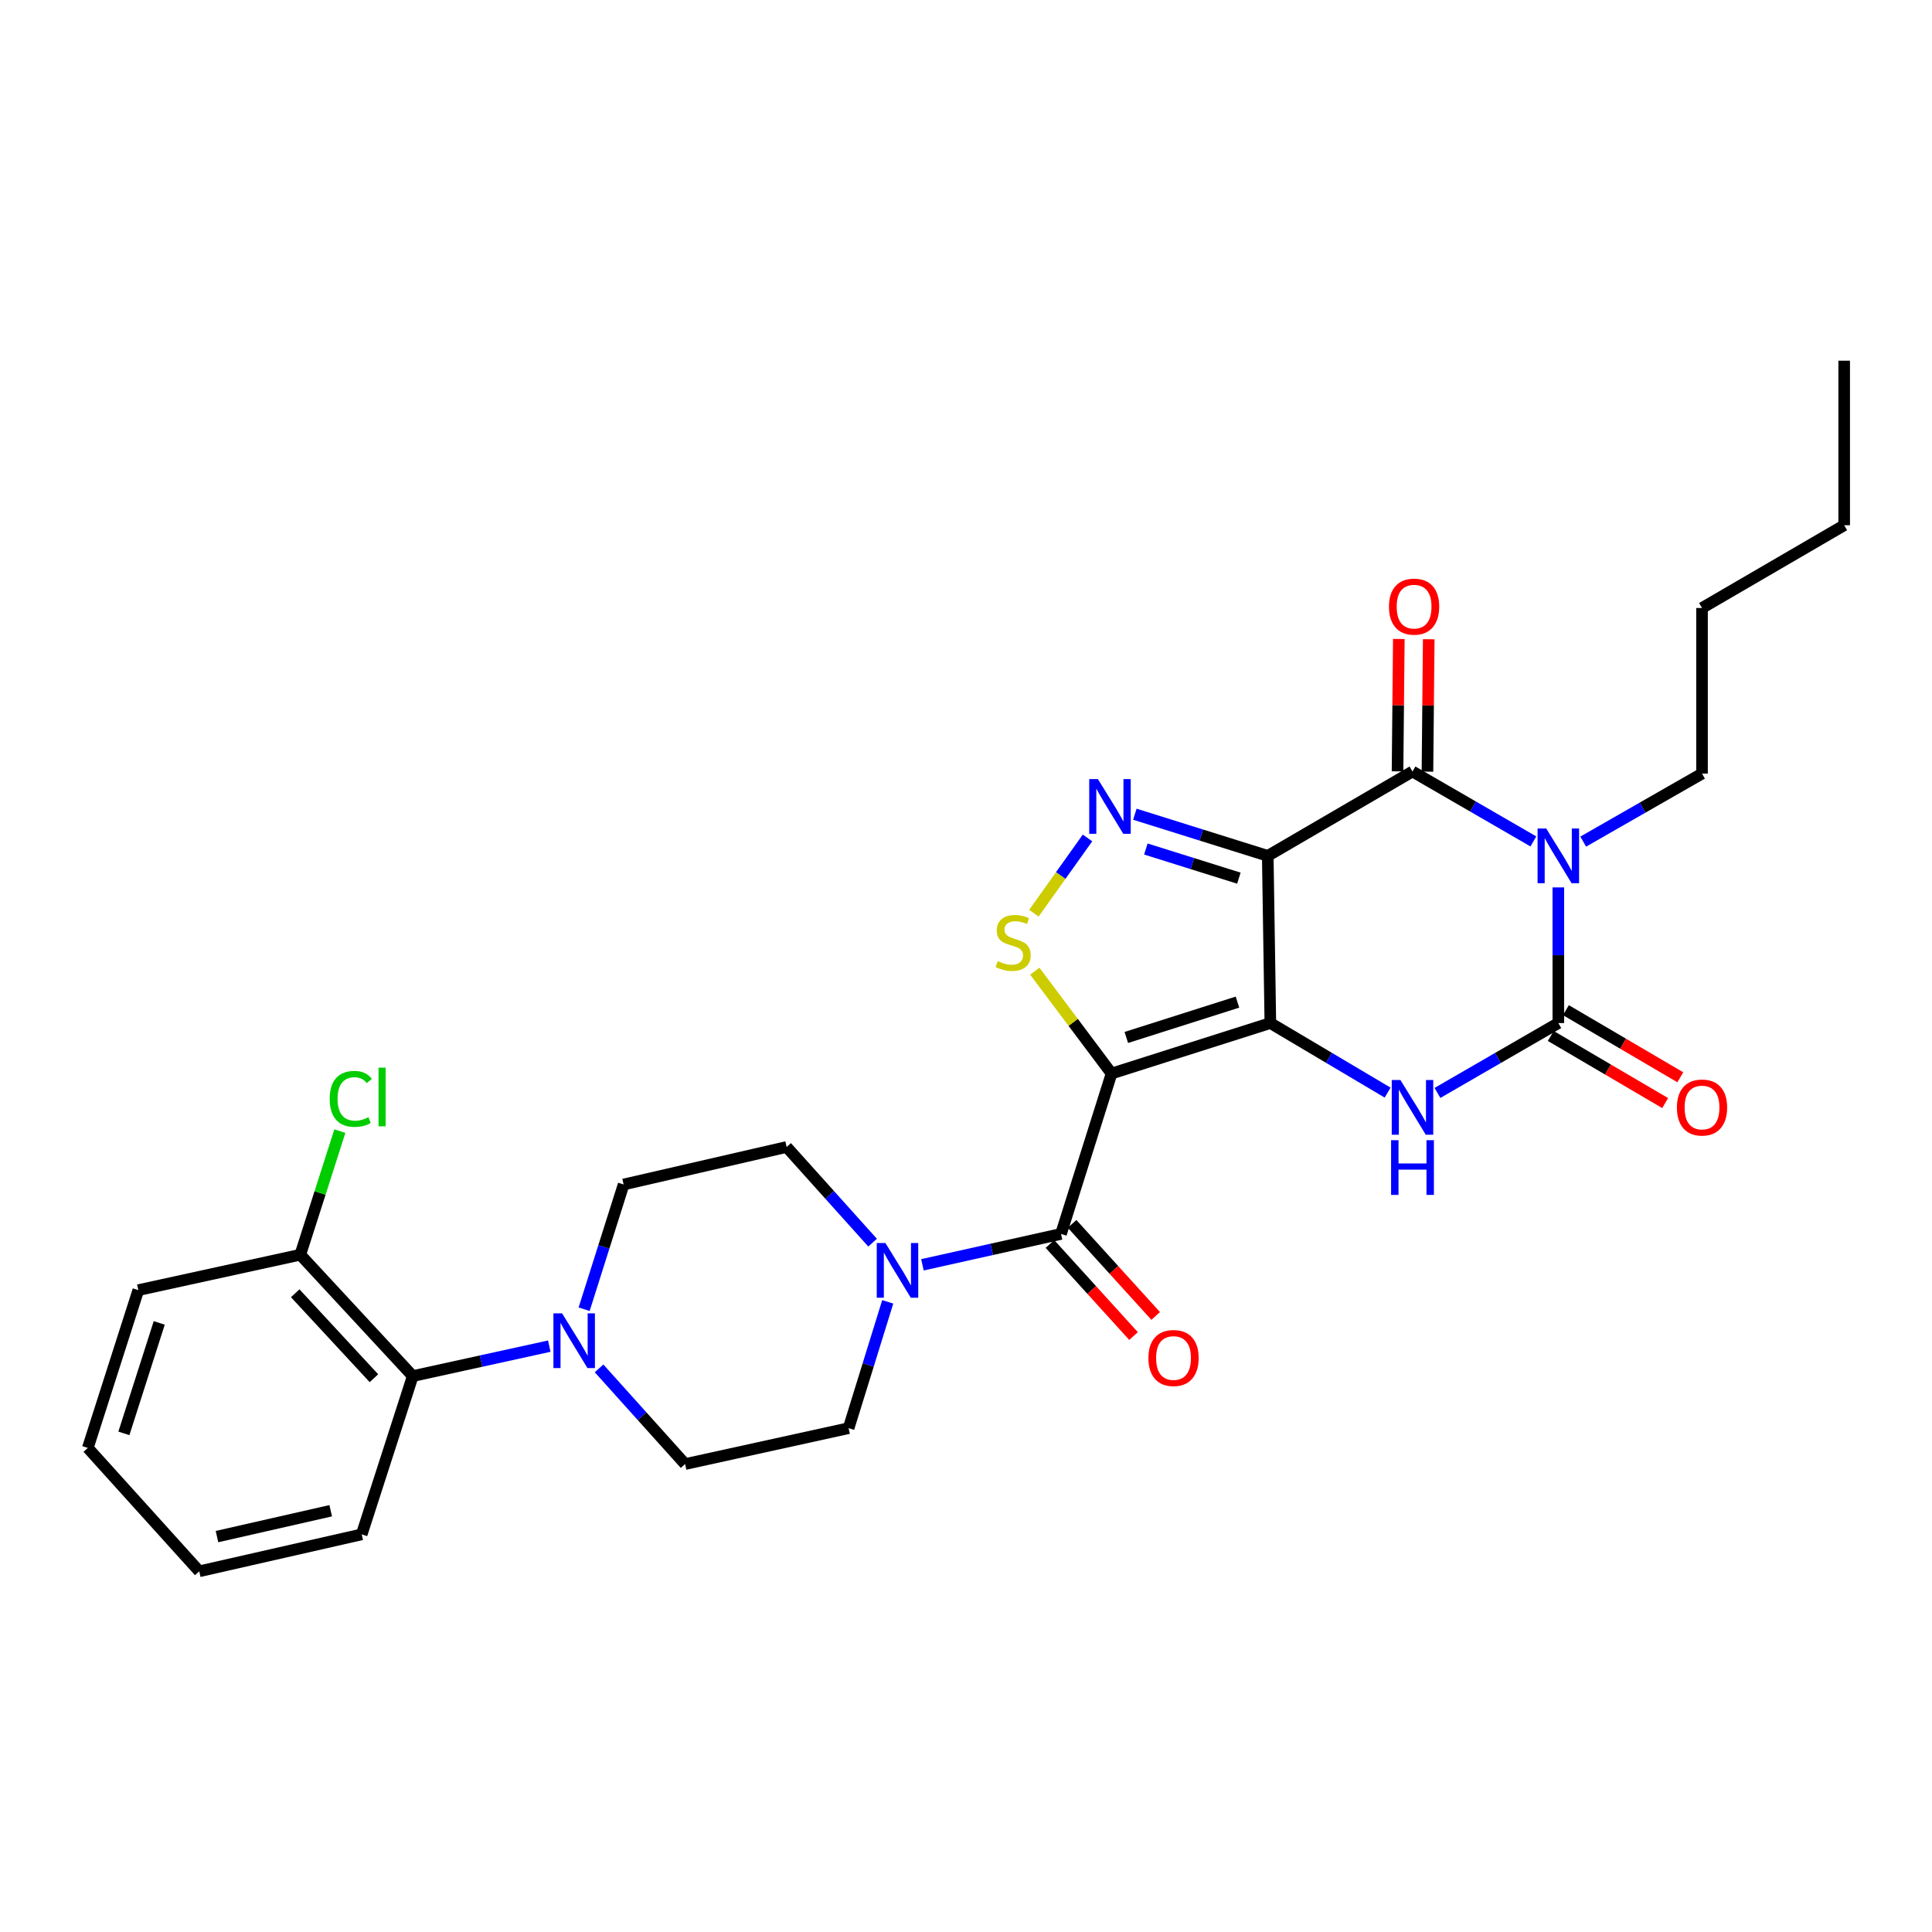 <?xml version='1.0' encoding='iso-8859-1'?>
<svg version='1.1' baseProfile='full'
              xmlns='http://www.w3.org/2000/svg'
                      xmlns:rdkit='http://www.rdkit.org/xml'
                      xmlns:xlink='http://www.w3.org/1999/xlink'
                  xml:space='preserve'
width='1000px' height='1000px' viewBox='0 0 1000 1000'>
<!-- END OF HEADER -->
<rect style='opacity:1.0;fill:#FFFFFF;stroke:none' width='1000' height='1000' x='0' y='0'> </rect>
<path class='bond-0' d='M 657.531,529.531 L 656.189,442.994' style='fill:none;fill-rule:evenodd;stroke:#000000;stroke-width:6px;stroke-linecap:butt;stroke-linejoin:miter;stroke-opacity:1' />
<path class='bond-1' d='M 657.531,529.531 L 575.338,555.664' style='fill:none;fill-rule:evenodd;stroke:#000000;stroke-width:6px;stroke-linecap:butt;stroke-linejoin:miter;stroke-opacity:1' />
<path class='bond-1' d='M 640.51,518.695 L 582.975,536.988' style='fill:none;fill-rule:evenodd;stroke:#000000;stroke-width:6px;stroke-linecap:butt;stroke-linejoin:miter;stroke-opacity:1' />
<path class='bond-5' d='M 657.531,529.531 L 687.879,547.531' style='fill:none;fill-rule:evenodd;stroke:#000000;stroke-width:6px;stroke-linecap:butt;stroke-linejoin:miter;stroke-opacity:1' />
<path class='bond-5' d='M 687.879,547.531 L 718.226,565.531' style='fill:none;fill-rule:evenodd;stroke:#0000FF;stroke-width:6px;stroke-linecap:butt;stroke-linejoin:miter;stroke-opacity:1' />
<path class='bond-3' d='M 656.189,442.994 L 731.105,399.329' style='fill:none;fill-rule:evenodd;stroke:#000000;stroke-width:6px;stroke-linecap:butt;stroke-linejoin:miter;stroke-opacity:1' />
<path class='bond-6' d='M 656.189,442.994 L 621.794,432.216' style='fill:none;fill-rule:evenodd;stroke:#000000;stroke-width:6px;stroke-linecap:butt;stroke-linejoin:miter;stroke-opacity:1' />
<path class='bond-6' d='M 621.794,432.216 L 587.4,421.438' style='fill:none;fill-rule:evenodd;stroke:#0000FF;stroke-width:6px;stroke-linecap:butt;stroke-linejoin:miter;stroke-opacity:1' />
<path class='bond-6' d='M 641.241,454.536 L 617.164,446.991' style='fill:none;fill-rule:evenodd;stroke:#000000;stroke-width:6px;stroke-linecap:butt;stroke-linejoin:miter;stroke-opacity:1' />
<path class='bond-6' d='M 617.164,446.991 L 593.088,439.447' style='fill:none;fill-rule:evenodd;stroke:#0000FF;stroke-width:6px;stroke-linecap:butt;stroke-linejoin:miter;stroke-opacity:1' />
<path class='bond-7' d='M 575.338,555.664 L 555.472,529.173' style='fill:none;fill-rule:evenodd;stroke:#000000;stroke-width:6px;stroke-linecap:butt;stroke-linejoin:miter;stroke-opacity:1' />
<path class='bond-7' d='M 555.472,529.173 L 535.607,502.681' style='fill:none;fill-rule:evenodd;stroke:#CCCC00;stroke-width:6px;stroke-linecap:butt;stroke-linejoin:miter;stroke-opacity:1' />
<path class='bond-8' d='M 575.338,555.664 L 549.178,638.675' style='fill:none;fill-rule:evenodd;stroke:#000000;stroke-width:6px;stroke-linecap:butt;stroke-linejoin:miter;stroke-opacity:1' />
<path class='bond-2' d='M 806.589,459.317 L 806.589,494.424' style='fill:none;fill-rule:evenodd;stroke:#0000FF;stroke-width:6px;stroke-linecap:butt;stroke-linejoin:miter;stroke-opacity:1' />
<path class='bond-2' d='M 806.589,494.424 L 806.589,529.531' style='fill:none;fill-rule:evenodd;stroke:#000000;stroke-width:6px;stroke-linecap:butt;stroke-linejoin:miter;stroke-opacity:1' />
<path class='bond-20' d='M 819.471,435.618 L 850.217,418.016' style='fill:none;fill-rule:evenodd;stroke:#0000FF;stroke-width:6px;stroke-linecap:butt;stroke-linejoin:miter;stroke-opacity:1' />
<path class='bond-20' d='M 850.217,418.016 L 880.963,400.413' style='fill:none;fill-rule:evenodd;stroke:#000000;stroke-width:6px;stroke-linecap:butt;stroke-linejoin:miter;stroke-opacity:1' />
<path class='bond-30' d='M 793.669,435.52 L 762.387,417.425' style='fill:none;fill-rule:evenodd;stroke:#0000FF;stroke-width:6px;stroke-linecap:butt;stroke-linejoin:miter;stroke-opacity:1' />
<path class='bond-30' d='M 762.387,417.425 L 731.105,399.329' style='fill:none;fill-rule:evenodd;stroke:#000000;stroke-width:6px;stroke-linecap:butt;stroke-linejoin:miter;stroke-opacity:1' />
<path class='bond-13' d='M 738.847,399.404 L 739.178,365.142' style='fill:none;fill-rule:evenodd;stroke:#000000;stroke-width:6px;stroke-linecap:butt;stroke-linejoin:miter;stroke-opacity:1' />
<path class='bond-13' d='M 739.178,365.142 L 739.509,330.88' style='fill:none;fill-rule:evenodd;stroke:#FF0000;stroke-width:6px;stroke-linecap:butt;stroke-linejoin:miter;stroke-opacity:1' />
<path class='bond-13' d='M 723.363,399.254 L 723.695,364.993' style='fill:none;fill-rule:evenodd;stroke:#000000;stroke-width:6px;stroke-linecap:butt;stroke-linejoin:miter;stroke-opacity:1' />
<path class='bond-13' d='M 723.695,364.993 L 724.026,330.731' style='fill:none;fill-rule:evenodd;stroke:#FF0000;stroke-width:6px;stroke-linecap:butt;stroke-linejoin:miter;stroke-opacity:1' />
<path class='bond-4' d='M 806.589,529.531 L 775.307,547.616' style='fill:none;fill-rule:evenodd;stroke:#000000;stroke-width:6px;stroke-linecap:butt;stroke-linejoin:miter;stroke-opacity:1' />
<path class='bond-4' d='M 775.307,547.616 L 744.025,565.701' style='fill:none;fill-rule:evenodd;stroke:#0000FF;stroke-width:6px;stroke-linecap:butt;stroke-linejoin:miter;stroke-opacity:1' />
<path class='bond-12' d='M 802.671,536.209 L 832.28,553.582' style='fill:none;fill-rule:evenodd;stroke:#000000;stroke-width:6px;stroke-linecap:butt;stroke-linejoin:miter;stroke-opacity:1' />
<path class='bond-12' d='M 832.28,553.582 L 861.889,570.955' style='fill:none;fill-rule:evenodd;stroke:#FF0000;stroke-width:6px;stroke-linecap:butt;stroke-linejoin:miter;stroke-opacity:1' />
<path class='bond-12' d='M 810.507,522.854 L 840.116,540.227' style='fill:none;fill-rule:evenodd;stroke:#000000;stroke-width:6px;stroke-linecap:butt;stroke-linejoin:miter;stroke-opacity:1' />
<path class='bond-12' d='M 840.116,540.227 L 869.725,557.6' style='fill:none;fill-rule:evenodd;stroke:#FF0000;stroke-width:6px;stroke-linecap:butt;stroke-linejoin:miter;stroke-opacity:1' />
<path class='bond-29' d='M 562.893,433.721 L 549.018,453.196' style='fill:none;fill-rule:evenodd;stroke:#0000FF;stroke-width:6px;stroke-linecap:butt;stroke-linejoin:miter;stroke-opacity:1' />
<path class='bond-29' d='M 549.018,453.196 L 535.142,472.67' style='fill:none;fill-rule:evenodd;stroke:#CCCC00;stroke-width:6px;stroke-linecap:butt;stroke-linejoin:miter;stroke-opacity:1' />
<path class='bond-9' d='M 549.178,638.675 L 513.314,646.669' style='fill:none;fill-rule:evenodd;stroke:#000000;stroke-width:6px;stroke-linecap:butt;stroke-linejoin:miter;stroke-opacity:1' />
<path class='bond-9' d='M 513.314,646.669 L 477.45,654.663' style='fill:none;fill-rule:evenodd;stroke:#0000FF;stroke-width:6px;stroke-linecap:butt;stroke-linejoin:miter;stroke-opacity:1' />
<path class='bond-14' d='M 543.446,643.879 L 565.081,667.709' style='fill:none;fill-rule:evenodd;stroke:#000000;stroke-width:6px;stroke-linecap:butt;stroke-linejoin:miter;stroke-opacity:1' />
<path class='bond-14' d='M 565.081,667.709 L 586.716,691.539' style='fill:none;fill-rule:evenodd;stroke:#FF0000;stroke-width:6px;stroke-linecap:butt;stroke-linejoin:miter;stroke-opacity:1' />
<path class='bond-14' d='M 554.91,633.471 L 576.545,657.301' style='fill:none;fill-rule:evenodd;stroke:#000000;stroke-width:6px;stroke-linecap:butt;stroke-linejoin:miter;stroke-opacity:1' />
<path class='bond-14' d='M 576.545,657.301 L 598.18,681.131' style='fill:none;fill-rule:evenodd;stroke:#FF0000;stroke-width:6px;stroke-linecap:butt;stroke-linejoin:miter;stroke-opacity:1' />
<path class='bond-15' d='M 451.656,643.199 L 429.406,618.438' style='fill:none;fill-rule:evenodd;stroke:#0000FF;stroke-width:6px;stroke-linecap:butt;stroke-linejoin:miter;stroke-opacity:1' />
<path class='bond-15' d='M 429.406,618.438 L 407.157,593.677' style='fill:none;fill-rule:evenodd;stroke:#000000;stroke-width:6px;stroke-linecap:butt;stroke-linejoin:miter;stroke-opacity:1' />
<path class='bond-16' d='M 459.492,673.837 L 449.363,706.527' style='fill:none;fill-rule:evenodd;stroke:#0000FF;stroke-width:6px;stroke-linecap:butt;stroke-linejoin:miter;stroke-opacity:1' />
<path class='bond-16' d='M 449.363,706.527 L 439.235,739.217' style='fill:none;fill-rule:evenodd;stroke:#000000;stroke-width:6px;stroke-linecap:butt;stroke-linejoin:miter;stroke-opacity:1' />
<path class='bond-10' d='M 310.074,708.268 L 332.341,733.033' style='fill:none;fill-rule:evenodd;stroke:#0000FF;stroke-width:6px;stroke-linecap:butt;stroke-linejoin:miter;stroke-opacity:1' />
<path class='bond-10' d='M 332.341,733.033 L 354.607,757.797' style='fill:none;fill-rule:evenodd;stroke:#000000;stroke-width:6px;stroke-linecap:butt;stroke-linejoin:miter;stroke-opacity:1' />
<path class='bond-11' d='M 284.309,696.759 L 248.972,704.509' style='fill:none;fill-rule:evenodd;stroke:#0000FF;stroke-width:6px;stroke-linecap:butt;stroke-linejoin:miter;stroke-opacity:1' />
<path class='bond-11' d='M 248.972,704.509 L 213.635,712.258' style='fill:none;fill-rule:evenodd;stroke:#000000;stroke-width:6px;stroke-linecap:butt;stroke-linejoin:miter;stroke-opacity:1' />
<path class='bond-31' d='M 302.342,677.655 L 312.565,645.369' style='fill:none;fill-rule:evenodd;stroke:#0000FF;stroke-width:6px;stroke-linecap:butt;stroke-linejoin:miter;stroke-opacity:1' />
<path class='bond-31' d='M 312.565,645.369 L 322.787,613.084' style='fill:none;fill-rule:evenodd;stroke:#000000;stroke-width:6px;stroke-linecap:butt;stroke-linejoin:miter;stroke-opacity:1' />
<path class='bond-19' d='M 213.635,712.258 L 155.433,649.445' style='fill:none;fill-rule:evenodd;stroke:#000000;stroke-width:6px;stroke-linecap:butt;stroke-linejoin:miter;stroke-opacity:1' />
<path class='bond-19' d='M 193.547,713.36 L 152.806,669.391' style='fill:none;fill-rule:evenodd;stroke:#000000;stroke-width:6px;stroke-linecap:butt;stroke-linejoin:miter;stroke-opacity:1' />
<path class='bond-22' d='M 213.635,712.258 L 187.218,794.184' style='fill:none;fill-rule:evenodd;stroke:#000000;stroke-width:6px;stroke-linecap:butt;stroke-linejoin:miter;stroke-opacity:1' />
<path class='bond-18' d='M 407.157,593.677 L 322.787,613.084' style='fill:none;fill-rule:evenodd;stroke:#000000;stroke-width:6px;stroke-linecap:butt;stroke-linejoin:miter;stroke-opacity:1' />
<path class='bond-17' d='M 439.235,739.217 L 354.607,757.797' style='fill:none;fill-rule:evenodd;stroke:#000000;stroke-width:6px;stroke-linecap:butt;stroke-linejoin:miter;stroke-opacity:1' />
<path class='bond-21' d='M 155.433,649.445 L 165.67,617.461' style='fill:none;fill-rule:evenodd;stroke:#000000;stroke-width:6px;stroke-linecap:butt;stroke-linejoin:miter;stroke-opacity:1' />
<path class='bond-21' d='M 165.67,617.461 L 175.906,585.477' style='fill:none;fill-rule:evenodd;stroke:#00CC00;stroke-width:6px;stroke-linecap:butt;stroke-linejoin:miter;stroke-opacity:1' />
<path class='bond-23' d='M 155.433,649.445 L 71.596,667.767' style='fill:none;fill-rule:evenodd;stroke:#000000;stroke-width:6px;stroke-linecap:butt;stroke-linejoin:miter;stroke-opacity:1' />
<path class='bond-24' d='M 880.963,400.413 L 880.963,314.701' style='fill:none;fill-rule:evenodd;stroke:#000000;stroke-width:6px;stroke-linecap:butt;stroke-linejoin:miter;stroke-opacity:1' />
<path class='bond-26' d='M 187.218,794.184 L 103.132,813.307' style='fill:none;fill-rule:evenodd;stroke:#000000;stroke-width:6px;stroke-linecap:butt;stroke-linejoin:miter;stroke-opacity:1' />
<path class='bond-26' d='M 171.171,781.954 L 112.311,795.34' style='fill:none;fill-rule:evenodd;stroke:#000000;stroke-width:6px;stroke-linecap:butt;stroke-linejoin:miter;stroke-opacity:1' />
<path class='bond-32' d='M 71.596,667.767 L 45.455,749.445' style='fill:none;fill-rule:evenodd;stroke:#000000;stroke-width:6px;stroke-linecap:butt;stroke-linejoin:miter;stroke-opacity:1' />
<path class='bond-32' d='M 82.422,684.739 L 64.123,741.913' style='fill:none;fill-rule:evenodd;stroke:#000000;stroke-width:6px;stroke-linecap:butt;stroke-linejoin:miter;stroke-opacity:1' />
<path class='bond-25' d='M 880.963,314.701 L 954.545,271.863' style='fill:none;fill-rule:evenodd;stroke:#000000;stroke-width:6px;stroke-linecap:butt;stroke-linejoin:miter;stroke-opacity:1' />
<path class='bond-27' d='M 954.545,271.863 L 954.545,186.693' style='fill:none;fill-rule:evenodd;stroke:#000000;stroke-width:6px;stroke-linecap:butt;stroke-linejoin:miter;stroke-opacity:1' />
<path class='bond-28' d='M 103.132,813.307 L 45.455,749.445' style='fill:none;fill-rule:evenodd;stroke:#000000;stroke-width:6px;stroke-linecap:butt;stroke-linejoin:miter;stroke-opacity:1' />
<path  class='atom-3' d='M 800.329 428.834
L 809.609 443.834
Q 810.529 445.314, 812.009 447.994
Q 813.489 450.674, 813.569 450.834
L 813.569 428.834
L 817.329 428.834
L 817.329 457.154
L 813.449 457.154
L 803.489 440.754
Q 802.329 438.834, 801.089 436.634
Q 799.889 434.434, 799.529 433.754
L 799.529 457.154
L 795.849 457.154
L 795.849 428.834
L 800.329 428.834
' fill='#0000FF'/>
<path  class='atom-6' d='M 724.845 559.01
L 734.125 574.01
Q 735.045 575.49, 736.525 578.17
Q 738.005 580.85, 738.085 581.01
L 738.085 559.01
L 741.845 559.01
L 741.845 587.33
L 737.965 587.33
L 728.005 570.93
Q 726.845 569.01, 725.605 566.81
Q 724.405 564.61, 724.045 563.93
L 724.045 587.33
L 720.365 587.33
L 720.365 559.01
L 724.845 559.01
' fill='#0000FF'/>
<path  class='atom-6' d='M 720.025 590.162
L 723.865 590.162
L 723.865 602.202
L 738.345 602.202
L 738.345 590.162
L 742.185 590.162
L 742.185 618.482
L 738.345 618.482
L 738.345 605.402
L 723.865 605.402
L 723.865 618.482
L 720.025 618.482
L 720.025 590.162
' fill='#0000FF'/>
<path  class='atom-7' d='M 568.26 403.242
L 577.54 418.242
Q 578.46 419.722, 579.94 422.402
Q 581.42 425.082, 581.5 425.242
L 581.5 403.242
L 585.26 403.242
L 585.26 431.562
L 581.38 431.562
L 571.42 415.162
Q 570.26 413.242, 569.02 411.042
Q 567.82 408.842, 567.46 408.162
L 567.46 431.562
L 563.78 431.562
L 563.78 403.242
L 568.26 403.242
' fill='#0000FF'/>
<path  class='atom-8' d='M 516.404 497.462
Q 516.724 497.582, 518.044 498.142
Q 519.364 498.702, 520.804 499.062
Q 522.284 499.382, 523.724 499.382
Q 526.404 499.382, 527.964 498.102
Q 529.524 496.782, 529.524 494.502
Q 529.524 492.942, 528.724 491.982
Q 527.964 491.022, 526.764 490.502
Q 525.564 489.982, 523.564 489.382
Q 521.044 488.622, 519.524 487.902
Q 518.044 487.182, 516.964 485.662
Q 515.924 484.142, 515.924 481.582
Q 515.924 478.022, 518.324 475.822
Q 520.764 473.622, 525.564 473.622
Q 528.844 473.622, 532.564 475.182
L 531.644 478.262
Q 528.244 476.862, 525.684 476.862
Q 522.924 476.862, 521.404 478.022
Q 519.884 479.142, 519.924 481.102
Q 519.924 482.622, 520.684 483.542
Q 521.484 484.462, 522.604 484.982
Q 523.764 485.502, 525.684 486.102
Q 528.244 486.902, 529.764 487.702
Q 531.284 488.502, 532.364 490.142
Q 533.484 491.742, 533.484 494.502
Q 533.484 498.422, 530.844 500.542
Q 528.244 502.622, 523.884 502.622
Q 521.364 502.622, 519.444 502.062
Q 517.564 501.542, 515.324 500.622
L 516.404 497.462
' fill='#CCCC00'/>
<path  class='atom-10' d='M 458.282 643.38
L 467.562 658.38
Q 468.482 659.86, 469.962 662.54
Q 471.442 665.22, 471.522 665.38
L 471.522 643.38
L 475.282 643.38
L 475.282 671.7
L 471.402 671.7
L 461.442 655.3
Q 460.282 653.38, 459.042 651.18
Q 457.842 648.98, 457.482 648.3
L 457.482 671.7
L 453.802 671.7
L 453.802 643.38
L 458.282 643.38
' fill='#0000FF'/>
<path  class='atom-11' d='M 290.927 679.775
L 300.207 694.775
Q 301.127 696.255, 302.607 698.935
Q 304.087 701.615, 304.167 701.775
L 304.167 679.775
L 307.927 679.775
L 307.927 708.095
L 304.047 708.095
L 294.087 691.695
Q 292.927 689.775, 291.687 687.575
Q 290.487 685.375, 290.127 684.695
L 290.127 708.095
L 286.447 708.095
L 286.447 679.775
L 290.927 679.775
' fill='#0000FF'/>
<path  class='atom-13' d='M 867.963 573.25
Q 867.963 566.45, 871.323 562.65
Q 874.683 558.85, 880.963 558.85
Q 887.243 558.85, 890.603 562.65
Q 893.963 566.45, 893.963 573.25
Q 893.963 580.13, 890.563 584.05
Q 887.163 587.93, 880.963 587.93
Q 874.723 587.93, 871.323 584.05
Q 867.963 580.17, 867.963 573.25
M 880.963 584.73
Q 885.283 584.73, 887.603 581.85
Q 889.963 578.93, 889.963 573.25
Q 889.963 567.69, 887.603 564.89
Q 885.283 562.05, 880.963 562.05
Q 876.643 562.05, 874.283 564.85
Q 871.963 567.65, 871.963 573.25
Q 871.963 578.97, 874.283 581.85
Q 876.643 584.73, 880.963 584.73
' fill='#FF0000'/>
<path  class='atom-14' d='M 718.931 313.99
Q 718.931 307.19, 722.291 303.39
Q 725.651 299.59, 731.931 299.59
Q 738.211 299.59, 741.571 303.39
Q 744.931 307.19, 744.931 313.99
Q 744.931 320.87, 741.531 324.79
Q 738.131 328.67, 731.931 328.67
Q 725.691 328.67, 722.291 324.79
Q 718.931 320.91, 718.931 313.99
M 731.931 325.47
Q 736.251 325.47, 738.571 322.59
Q 740.931 319.67, 740.931 313.99
Q 740.931 308.43, 738.571 305.63
Q 736.251 302.79, 731.931 302.79
Q 727.611 302.79, 725.251 305.59
Q 722.931 308.39, 722.931 313.99
Q 722.931 319.71, 725.251 322.59
Q 727.611 325.47, 731.931 325.47
' fill='#FF0000'/>
<path  class='atom-15' d='M 594.415 702.901
Q 594.415 696.101, 597.775 692.301
Q 601.135 688.501, 607.415 688.501
Q 613.695 688.501, 617.055 692.301
Q 620.415 696.101, 620.415 702.901
Q 620.415 709.781, 617.015 713.701
Q 613.615 717.581, 607.415 717.581
Q 601.175 717.581, 597.775 713.701
Q 594.415 709.821, 594.415 702.901
M 607.415 714.381
Q 611.735 714.381, 614.055 711.501
Q 616.415 708.581, 616.415 702.901
Q 616.415 697.341, 614.055 694.541
Q 611.735 691.701, 607.415 691.701
Q 603.095 691.701, 600.735 694.501
Q 598.415 697.301, 598.415 702.901
Q 598.415 708.621, 600.735 711.501
Q 603.095 714.381, 607.415 714.381
' fill='#FF0000'/>
<path  class='atom-22' d='M 170.646 568.773
Q 170.646 561.733, 173.926 558.053
Q 177.246 554.333, 183.526 554.333
Q 189.366 554.333, 192.486 558.453
L 189.846 560.613
Q 187.566 557.613, 183.526 557.613
Q 179.246 557.613, 176.966 560.493
Q 174.726 563.333, 174.726 568.773
Q 174.726 574.373, 177.046 577.253
Q 179.406 580.133, 183.966 580.133
Q 187.086 580.133, 190.726 578.253
L 191.846 581.253
Q 190.366 582.213, 188.126 582.773
Q 185.886 583.333, 183.406 583.333
Q 177.246 583.333, 173.926 579.573
Q 170.646 575.813, 170.646 568.773
' fill='#00CC00'/>
<path  class='atom-22' d='M 195.926 552.613
L 199.606 552.613
L 199.606 582.973
L 195.926 582.973
L 195.926 552.613
' fill='#00CC00'/>
</svg>
